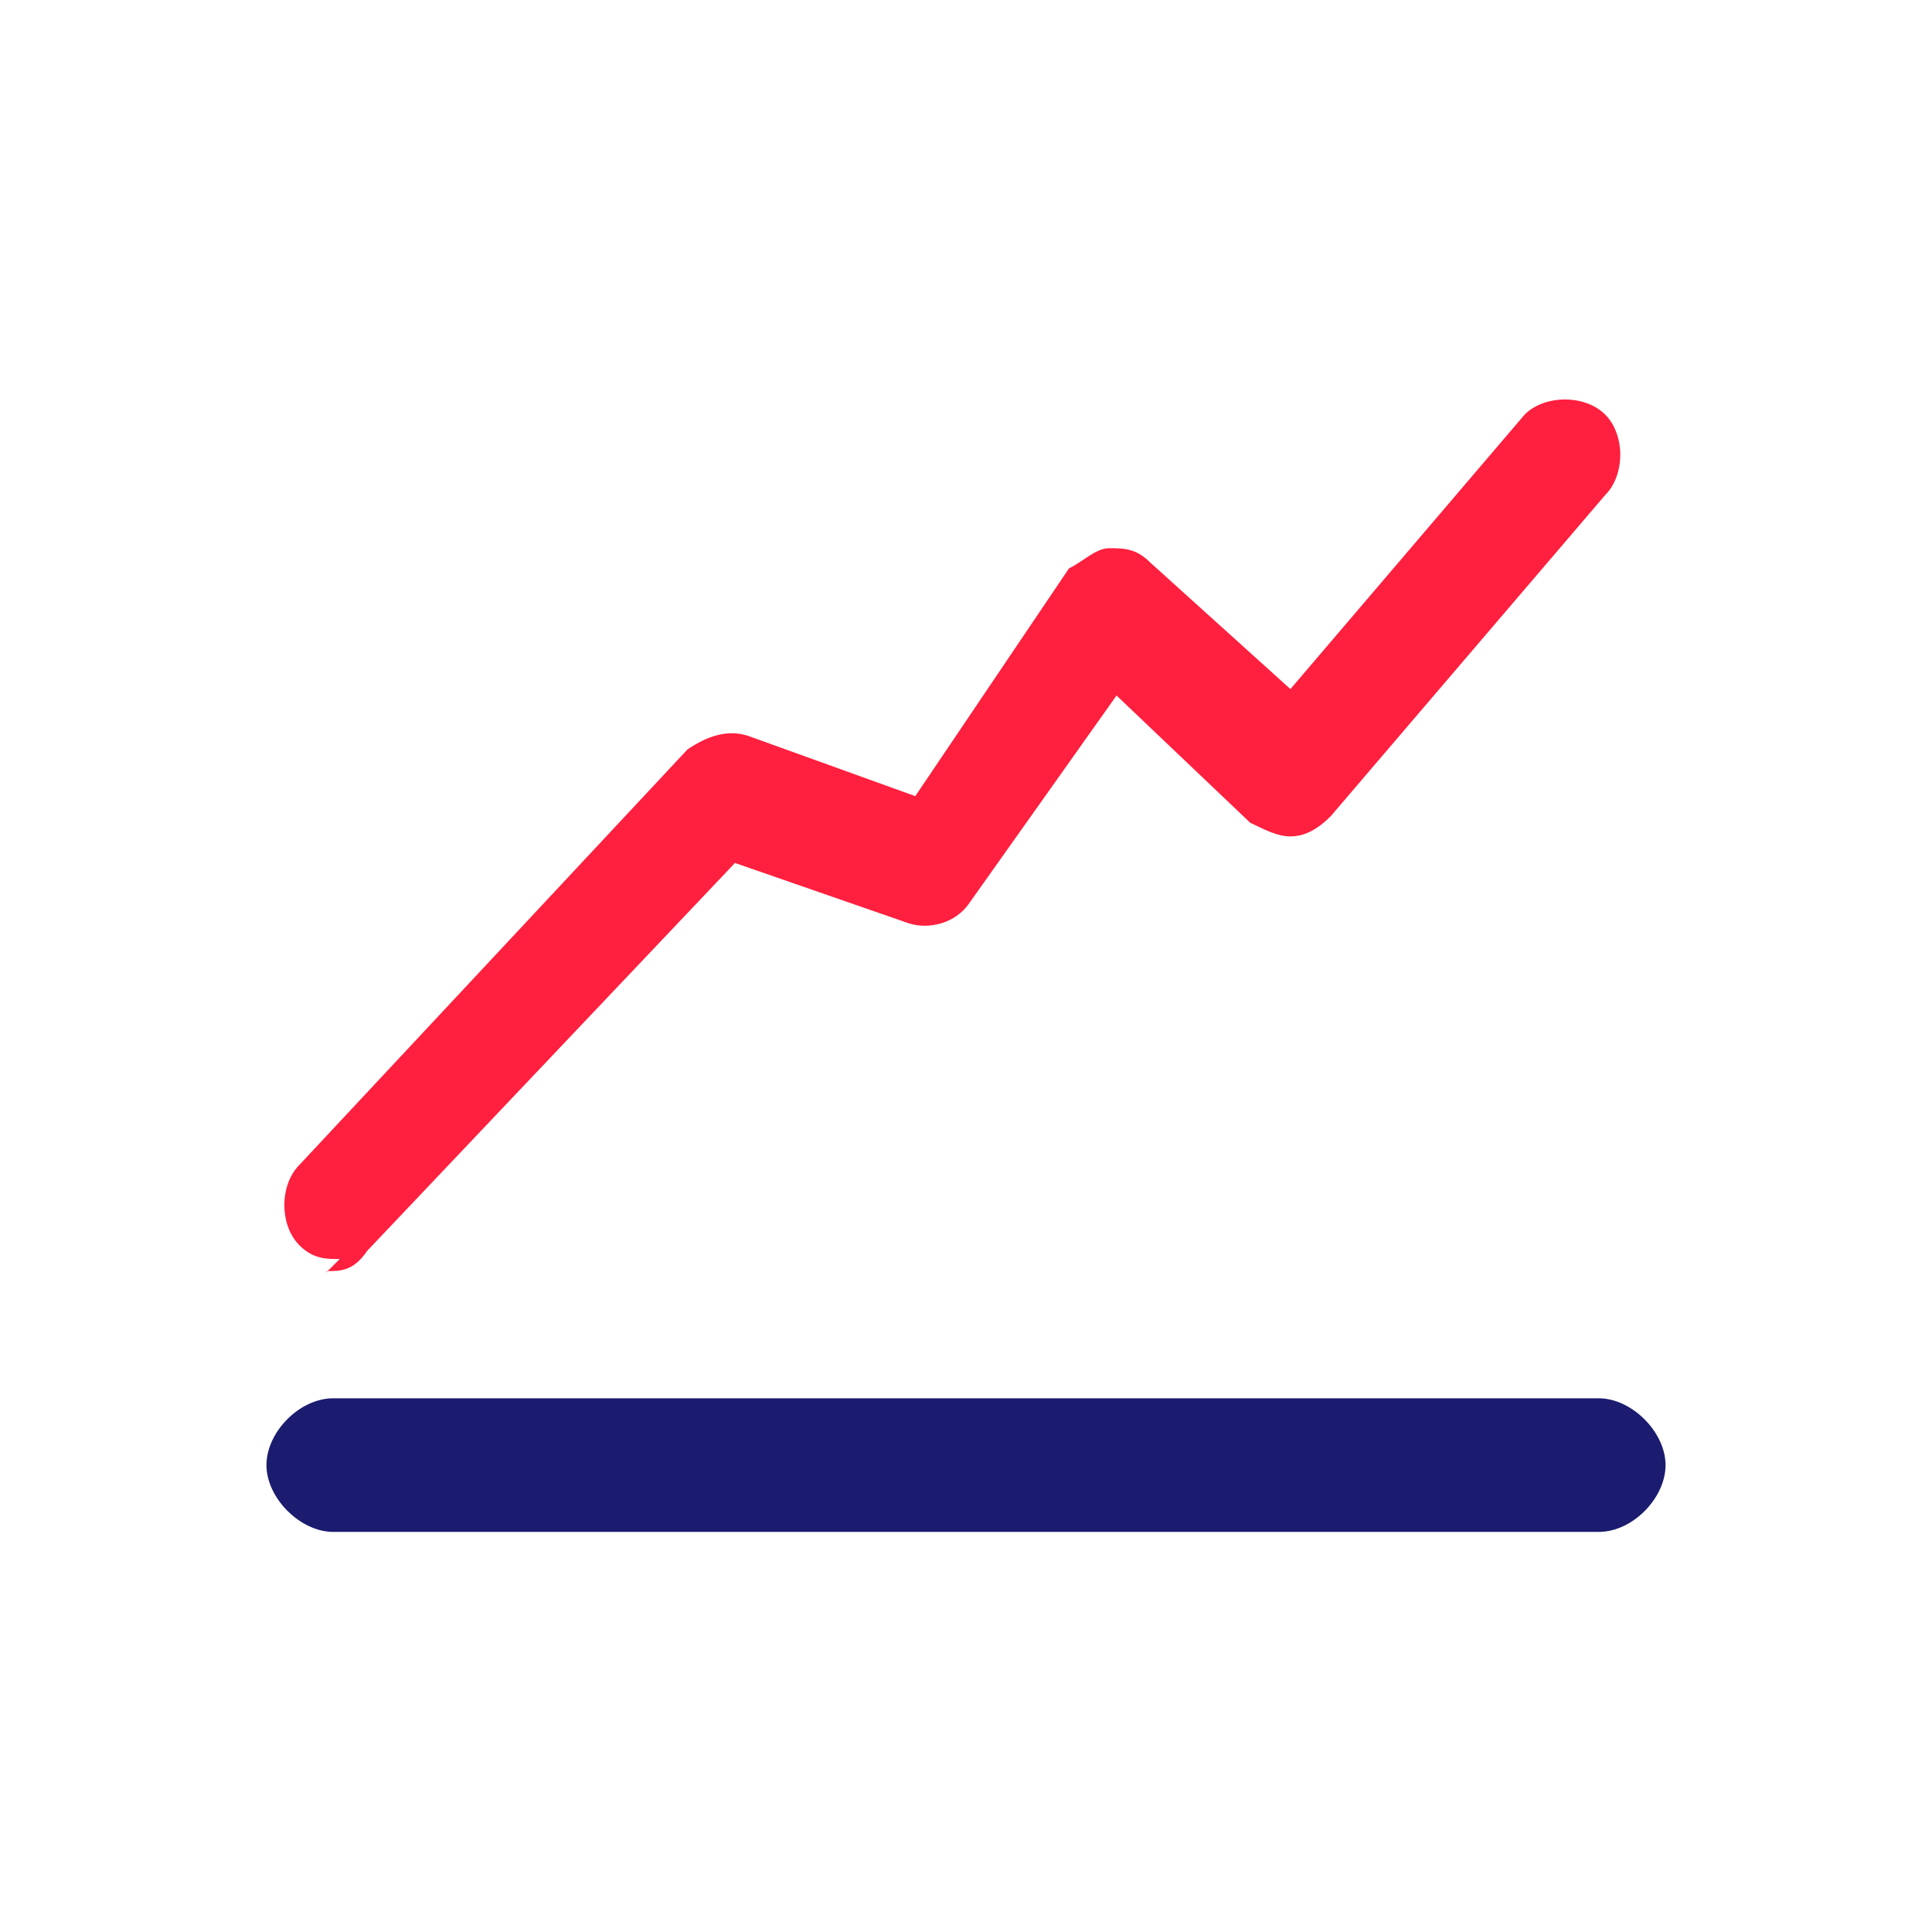 <?xml version="1.0" encoding="UTF-8"?>
<svg id="Layer_1" data-name="Layer 1" xmlns="http://www.w3.org/2000/svg" viewBox="0 0 24 24">
  <defs>
    <style>
      .cls-1 {
        fill: #ff1f3e;
      }

      .cls-2 {
        fill: #1b1b6f;
      }
    </style>
  </defs>
  <path class="cls-2" d="m19.86,17.37H4.14c-.42,0-.83.42-.83.83s.42.83.83.83h15.72c.42,0,.83-.42.83-.83s-.42-.83-.83-.83Z"/>
  <path class="cls-1" d="m4.06,15.79c.17,0,.33,0,.5-.25l4.57-4.82,2.16.75c.25.08.58,0,.75-.25l1.83-2.58,1.66,1.58c.17.08.33.17.5.17s.33-.08.5-.25l3.41-3.99c.25-.25.25-.75,0-1s-.75-.25-1,0l-2.91,3.41-1.75-1.58c-.17-.17-.33-.17-.5-.17s-.33.17-.5.25l-1.91,2.83-2.08-.75c-.25-.08-.5,0-.75.17l-4.82,5.16c-.25.25-.25.75,0,1,.17.17.33.17.5.17l-.17.17h0Z"/>
</svg>